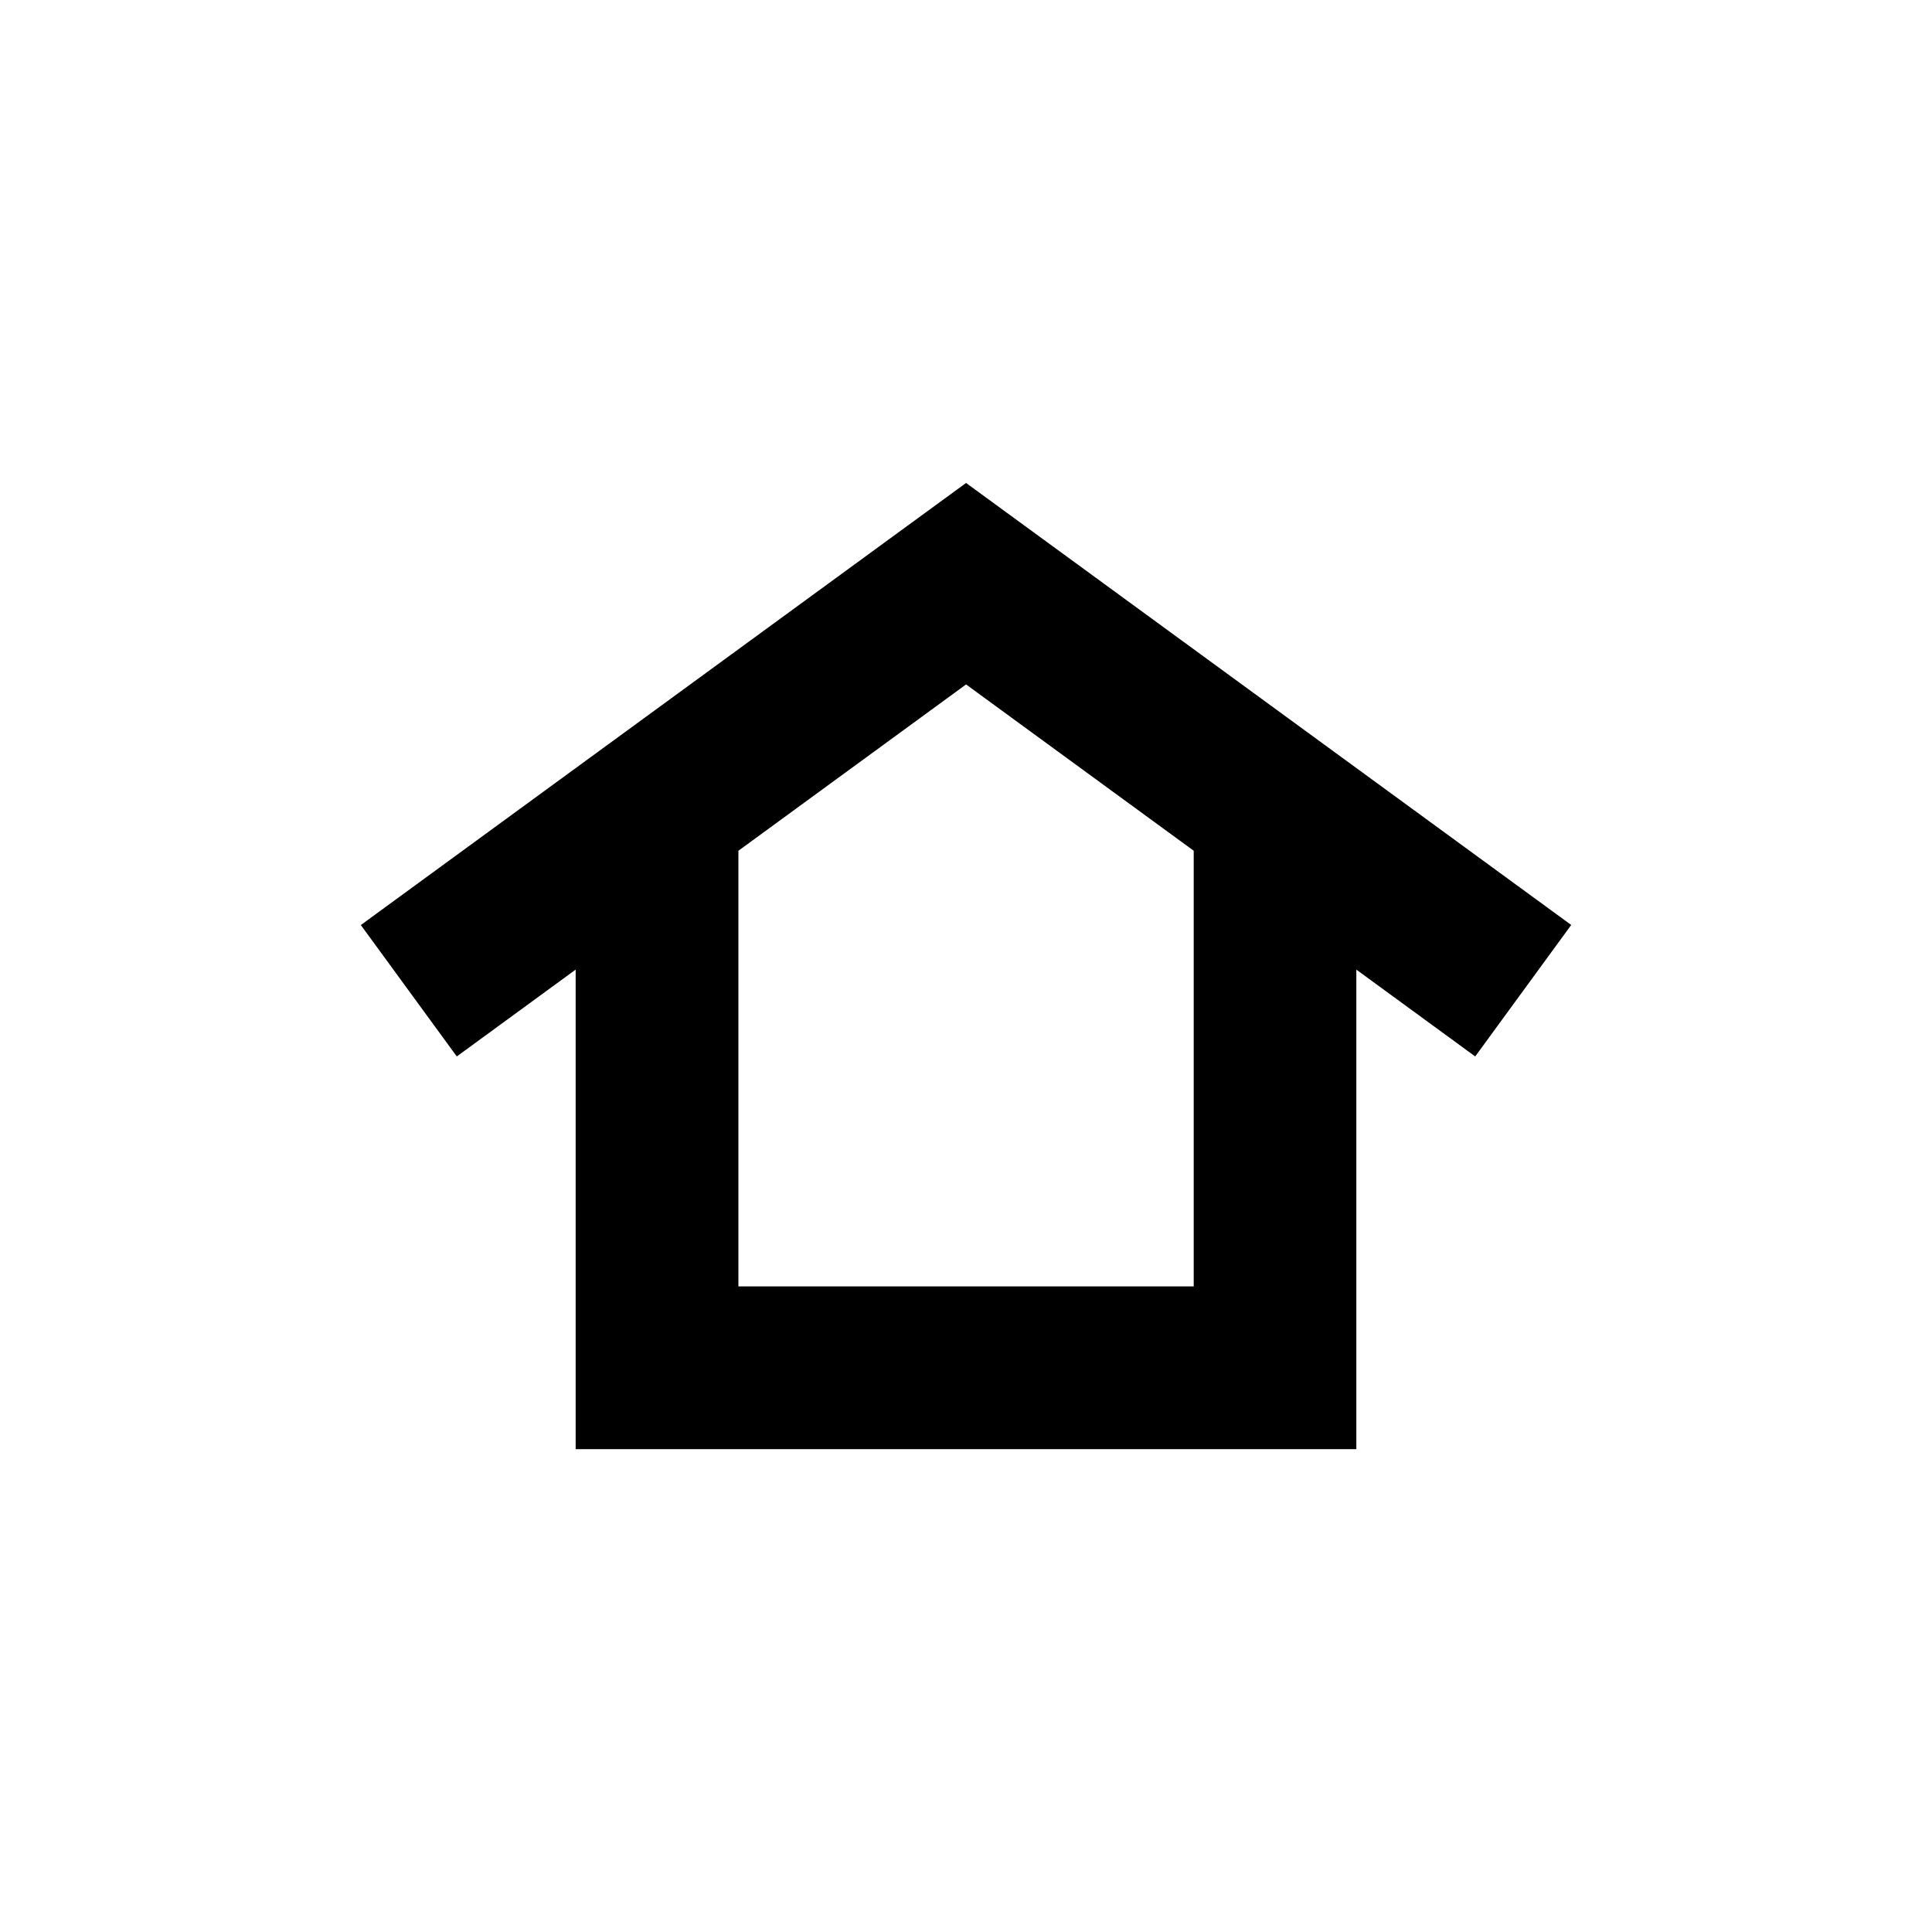 <?xml version="1.0" encoding="UTF-8"?>
<svg xmlns="http://www.w3.org/2000/svg" id="Calque_1" viewBox="0 0 141.73 141.73">
  <path d="M115.27,67.86l-44.4-32.43-44.4,32.43,7.04,9.64,8.72-6.37v35.18h57.27v-35.18l8.72,6.37,7.04-9.64ZM87.56,94.37h-33.39v-31.96l16.7-12.2,16.7,12.2v31.96Z"></path>
</svg>
